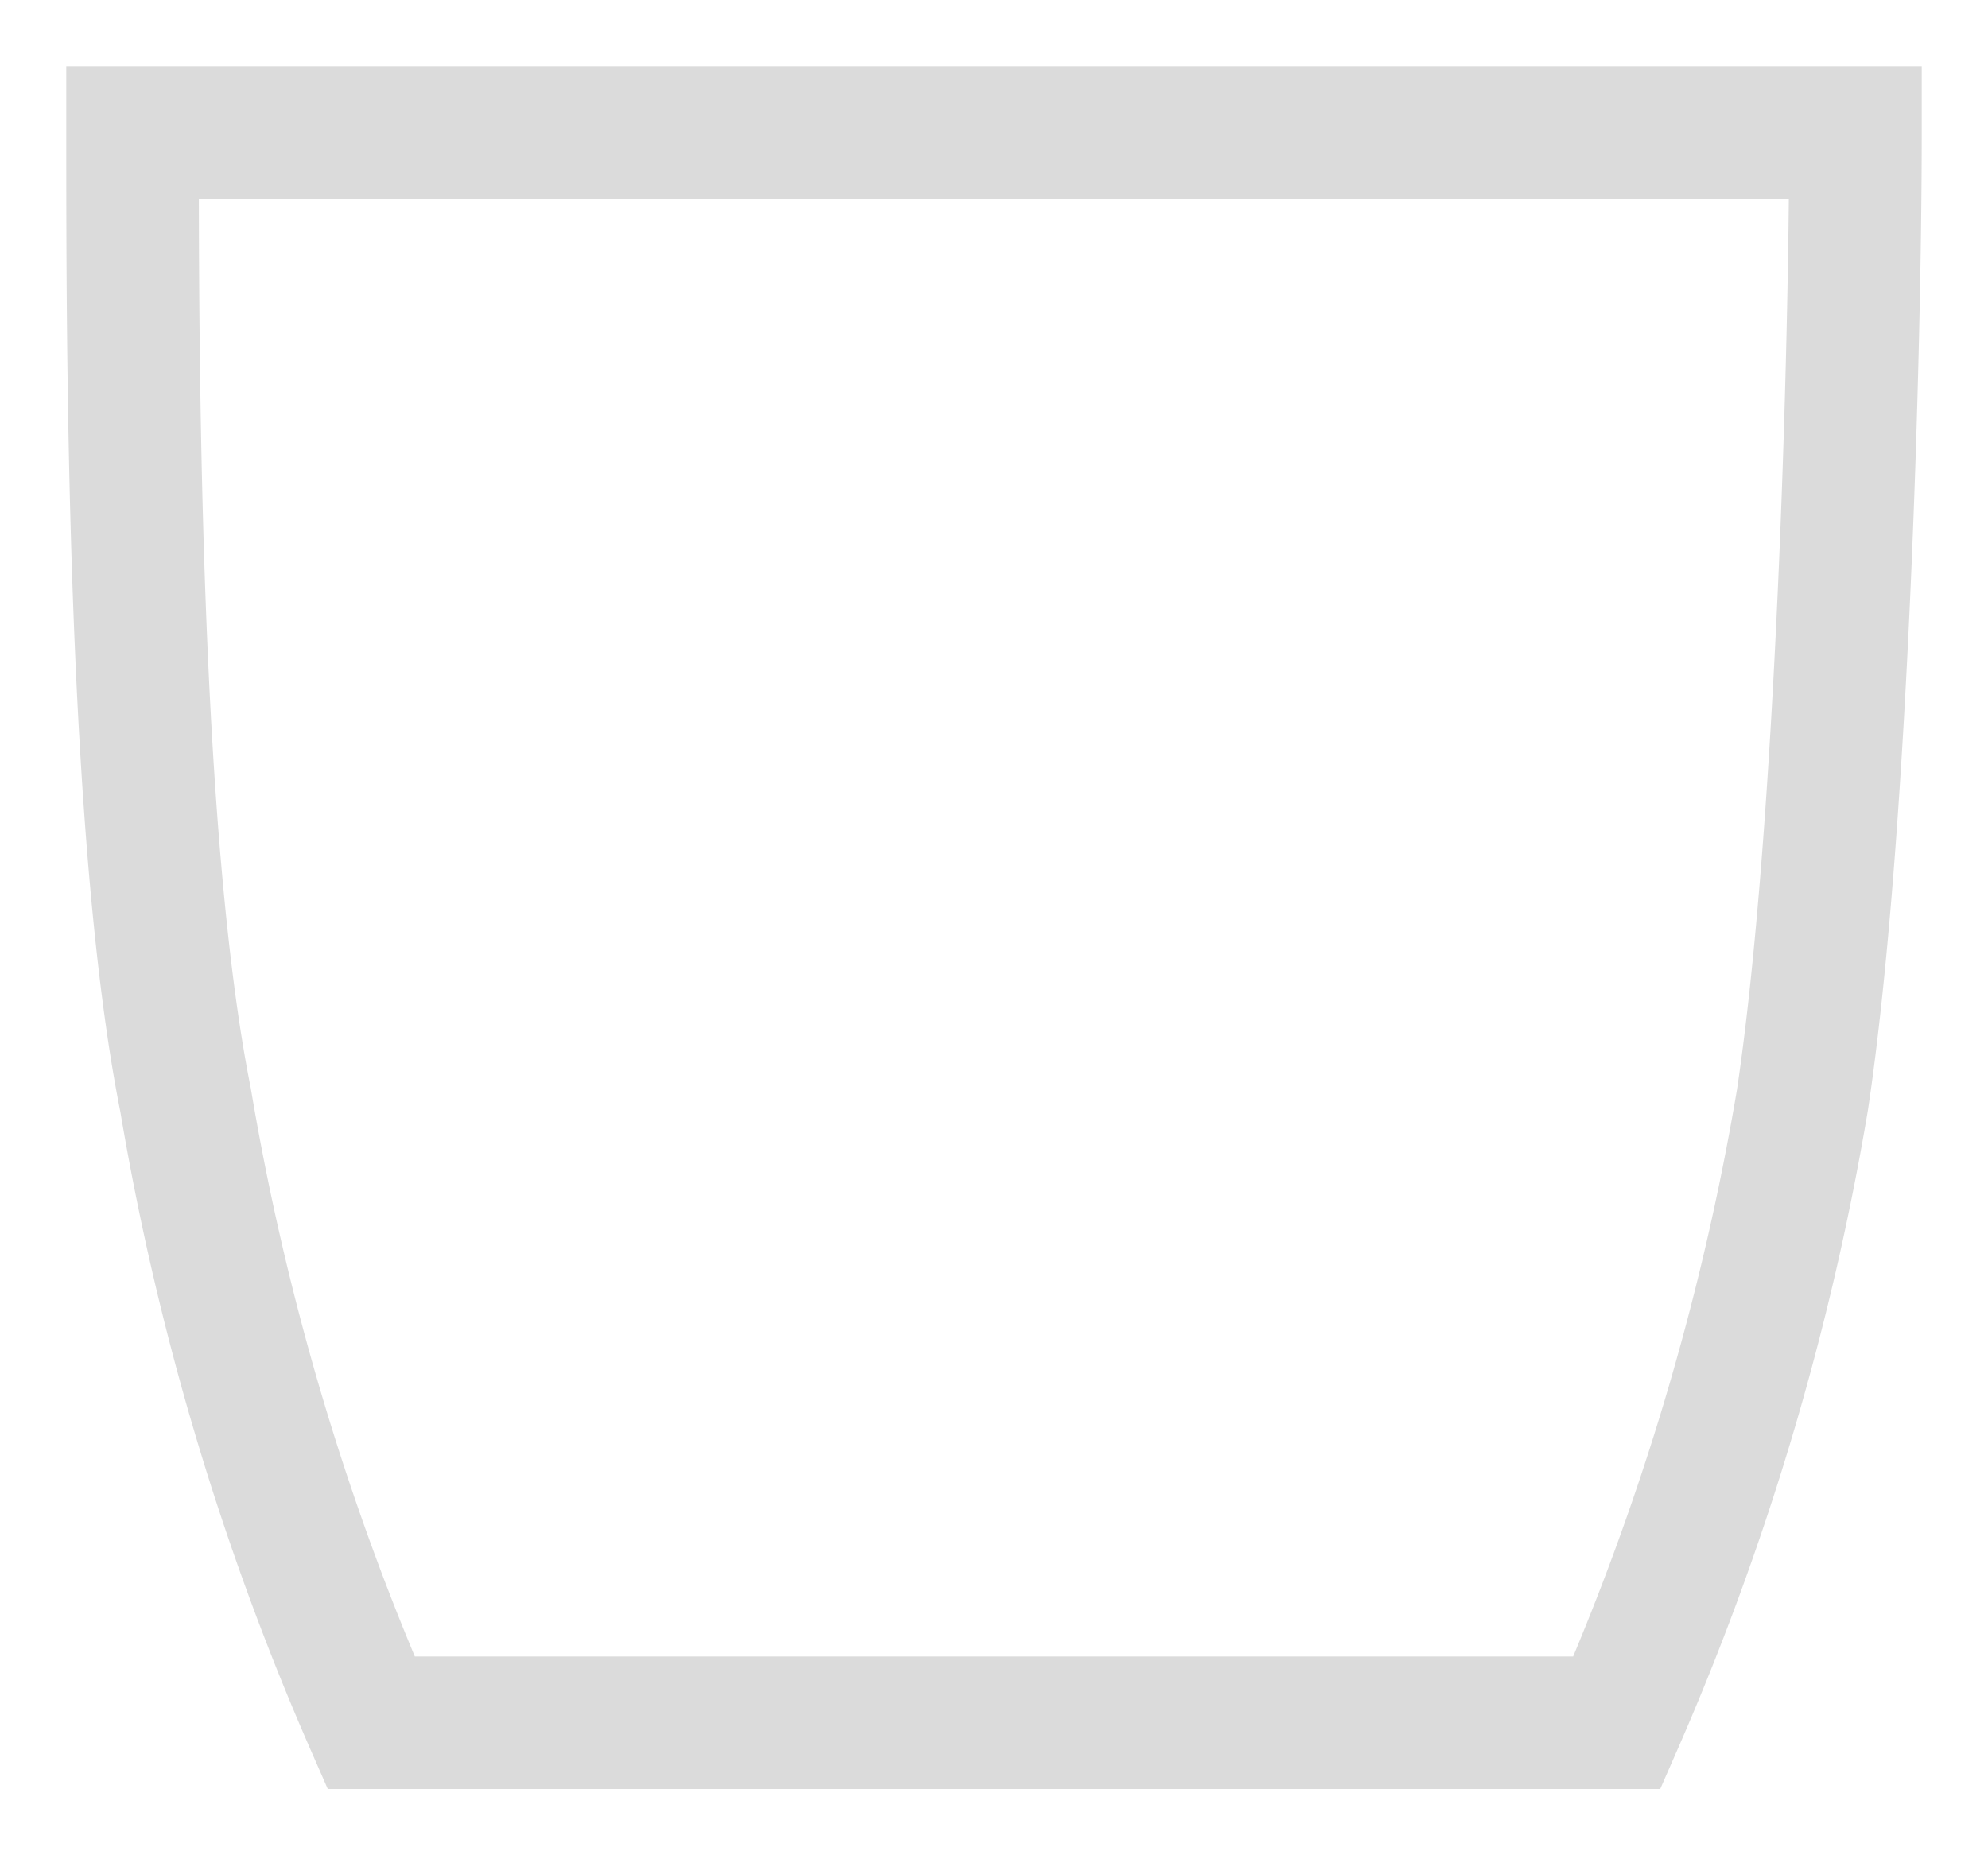 <svg width="15" height="14" fill="none" xmlns="http://www.w3.org/2000/svg"><path d="M7.5 13H2.8a20 20 0 01-1.4-4.7C1 6.3 1 2.6 1 1h6.5m0 12h4.7a20 20 0 001.4-4.7c.3-2 .4-5.7.4-7.3H7.5" stroke="#DBDBDB"/></svg>